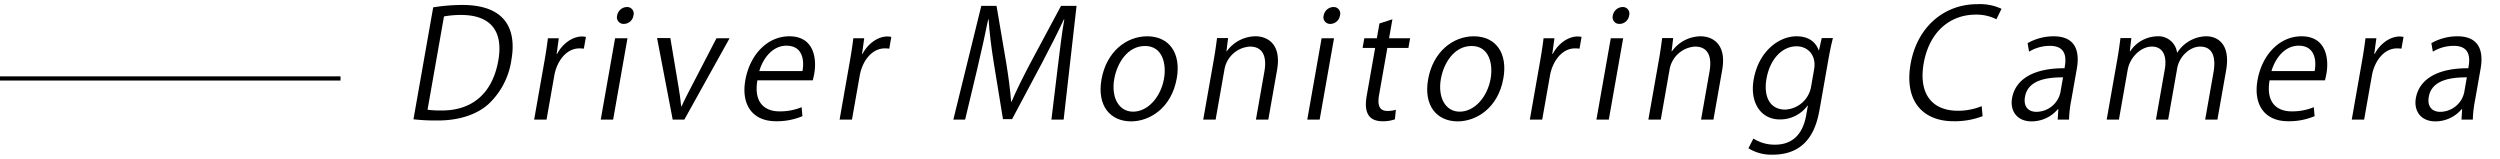 <svg xmlns="http://www.w3.org/2000/svg" width="598" height="38" viewBox="0 0 598 38"><g id="a45977b7-d045-4ee5-ad08-5093714f87dc" data-name="title"><line y1="18.765" x2="81.452" y2="18.765" style="fill:none;stroke:#000;stroke-miterlimit:10"/><path d="M103.621,1.755a45.177,45.177,0,0,1,6.956-.571c10.926,0,12.928,6.462,11.751,13.139A17.911,17.911,0,0,1,116.732,25c-2.827,2.464-7.029,3.821-11.992,3.821a46.942,46.942,0,0,1-5.841-.286Zm-1.355,24.493a23.746,23.746,0,0,0,3.431.179c7.356,0,12.127-4.178,13.5-11.961,1.247-7.07-1.864-10.89-8.934-10.89a22.408,22.408,0,0,0-4.062.357Z"/><path d="M139.655,11.645a8.589,8.589,0,0,0-1.058-.071c-3.214,0-5.417,3.177-6,6.462l-1.864,10.569h-2.964l2.406-13.639c.365-2.071.663-3.963.883-5.82h2.606L133.15,12.9h.108c1.284-2.428,3.628-4.177,6.02-4.177a7.267,7.267,0,0,1,.874.106Z"/><path d="M146.663,28.605H143.7L147.13,9.146h2.964ZM149.2,5.718a1.58,1.58,0,0,1-1.569-2.035,2.417,2.417,0,0,1,2.317-2,1.556,1.556,0,0,1,1.575,2A2.343,2.343,0,0,1,149.2,5.718Z"/><path d="M174.517,9.146,163.694,28.605h-2.785L157.17,9.11h3.178l1.9,11.318c.3,1.75.545,3.393.69,5h.107c.711-1.606,1.572-3.249,2.488-5l5.846-11.282Z"/><path d="M191.94,27.783A15.665,15.665,0,0,1,185.62,29c-5.677,0-8.364-4-7.338-9.819,1.077-6.1,5.279-10.5,10.528-10.5,6,0,6.564,5.5,5.966,8.89-.12.678-.243,1.178-.361,1.642H181.168c-.914,5.392,1.8,7.427,5.3,7.427a13.613,13.613,0,0,0,5.282-1ZM191.949,17c.5-2.642,0-6.07-3.821-6.07-3.571,0-5.74,3.392-6.5,6.07Z"/><path d="M212.711,11.645a8.578,8.578,0,0,0-1.059-.071c-3.214,0-5.416,3.177-5.995,6.462l-1.864,10.569H200.83l2.4-13.639c.366-2.071.664-3.963.884-5.82h2.607l-.519,3.749h.107c1.286-2.428,3.629-4.177,6.021-4.177a7.267,7.267,0,0,1,.874.106Z"/><path d="M254.424,28.605H251.5l1.481-12.247c.472-3.892,1.074-8.926,1.6-11.711h-.107c-1.434,3.071-3.133,6.426-5.122,10.212L242.089,28.5h-2.177l-2.181-13.353c-.628-3.927-1.059-7.355-1.255-10.5h-.107c-.657,3.32-1.664,7.819-2.651,12l-2.859,11.962h-2.821L234.728,1.4h3.642l2.348,13.817c.545,3.392.927,6.284,1.144,9.105h.107c1.163-2.749,2.595-5.6,4.427-9.1L253.8,1.4h3.713Z"/><path d="M281.486,18.715c-1.278,7.247-6.6,10.318-10.924,10.318-5,0-8.195-3.749-7.086-10.033,1.17-6.641,5.961-10.318,10.924-10.318C279.72,8.682,282.537,12.752,281.486,18.715ZM273.884,11c-4.214,0-6.694,4.141-7.355,7.89-.761,4.32,1.014,7.819,4.513,7.819,3.535,0,6.615-3.5,7.39-7.89C279.042,15.358,278.133,11,273.884,11Z"/><path d="M303.38,28.605h-2.963l2.027-11.5c.56-3.178-.091-5.963-3.483-5.963a6.6,6.6,0,0,0-6.082,5.534l-2.1,11.926h-2.964l2.55-14.461c.353-2,.54-3.463.745-5.034h2.643l-.382,3.178h.071a8.549,8.549,0,0,1,6.885-3.606c2.427,0,6.311,1.464,5.147,8.069Z"/><path d="M315.664,28.605H312.7l3.431-19.459H319.1ZM318.2,5.718a1.579,1.579,0,0,1-1.569-2.035,2.415,2.415,0,0,1,2.316-2,1.555,1.555,0,0,1,1.575,2A2.343,2.343,0,0,1,318.2,5.718Z"/><path d="M329.966,5.611l3.1-1-.8,4.535h5.034l-.409,2.321h-5.035l-1.983,11.247c-.434,2.463.077,3.819,1.969,3.819a6.227,6.227,0,0,0,2.049-.285l-.224,2.285A8.137,8.137,0,0,1,330.7,29c-4.713,0-4.1-4.284-3.735-6.355l1.971-11.175h-3l.409-2.321h3Z"/><path d="M359.612,18.715c-1.278,7.247-6.6,10.318-10.924,10.318-5,0-8.194-3.749-7.086-10.033,1.171-6.641,5.961-10.318,10.924-10.318C357.847,8.682,360.664,12.752,359.612,18.715ZM352.01,11c-4.213,0-6.693,4.141-7.354,7.89-.762,4.32,1.013,7.819,4.512,7.819,3.536,0,6.616-3.5,7.391-7.89C357.169,15.358,356.259,11,352.01,11Z"/><path d="M377.82,11.645a8.575,8.575,0,0,0-1.058-.071c-3.214,0-5.416,3.177-6,6.462L368.9,28.605h-2.964l2.4-13.639c.365-2.071.663-3.963.884-5.82h2.606l-.519,3.749h.108c1.285-2.428,3.629-4.177,6.021-4.177a7.275,7.275,0,0,1,.873.106Z"/><path d="M384.828,28.605h-2.964L385.3,9.146h2.964Zm2.536-22.887A1.579,1.579,0,0,1,385.8,3.683a2.415,2.415,0,0,1,2.316-2,1.556,1.556,0,0,1,1.576,2A2.344,2.344,0,0,1,387.364,5.718Z"/><path d="M409.858,28.605h-2.964l2.027-11.5c.56-3.178-.091-5.963-3.483-5.963a6.6,6.6,0,0,0-6.081,5.534l-2.1,11.926H394.29l2.55-14.461c.352-2,.539-3.463.745-5.034h2.642l-.381,3.178h.071A8.545,8.545,0,0,1,406.8,8.682c2.428,0,6.312,1.464,5.147,8.069Z"/><path d="M438.433,9.11c-.353,1.392-.7,2.963-1.123,5.356l-2,11.354c-.6,3.391-2.042,11.175-11.254,11.175a10.262,10.262,0,0,1-5.835-1.535l1.195-2.321a9.339,9.339,0,0,0,5.205,1.464c3.57,0,6.511-1.892,7.417-7.034l.409-2.32h-.071a8.149,8.149,0,0,1-6.62,3.32c-4.642,0-7.238-4.106-6.275-9.569,1.19-6.748,6.033-10.318,10.246-10.318,3.321,0,4.755,1.785,5.3,3.356h.072l.659-2.928Zm-4.5,7.5c.6-3.392-1.489-5.535-4.2-5.535-3.427,0-6.355,3.036-7.186,7.749-.73,4.142.7,7.39,4.481,7.39a6.614,6.614,0,0,0,6.221-5.712Z"/><path d="M474.239,27.783a18.372,18.372,0,0,1-7,1.214c-7,0-11.84-4.534-10.216-13.746C458.574,6.468,465,1,472.963,1a12.194,12.194,0,0,1,5.8,1.107l-1.226,2.5A10.572,10.572,0,0,0,472.594,3.5c-6.178,0-11.121,4.142-12.444,11.64-1.258,7.141,1.855,11.354,8.21,11.354a14.935,14.935,0,0,0,5.659-1.107Z"/><path d="M495.445,23.963a27.709,27.709,0,0,0-.533,4.642H492.2l.155-2.5h-.108a8.24,8.24,0,0,1-6.265,2.928c-3.713,0-5.2-2.713-4.7-5.534.824-4.677,5.343-7.212,12.549-7.176.289-1.643.944-5.356-3.484-5.356a9.641,9.641,0,0,0-4.993,1.392L485,10.324a12.633,12.633,0,0,1,6.217-1.642c5.5,0,6.24,3.891,5.56,7.747ZM493.48,18.5c-3.677,0-8.378.536-9.1,4.642-.44,2.5.935,3.606,2.721,3.606a5.917,5.917,0,0,0,5.733-4.57Z"/><path d="M530.405,28.605h-2.928l1.983-11.247c.668-3.785-.261-6.213-3.189-6.213-2.392,0-4.966,2.249-5.489,5.213l-2.159,12.247H515.7l2.116-12c.547-3.106-.359-5.463-3.108-5.463-2.535,0-5.225,2.5-5.761,5.534l-2.1,11.926h-2.927l2.549-14.461c.353-2,.534-3.427.746-5.034h2.606l-.375,3.142h.106a8,8,0,0,1,6.558-3.57,4.47,4.47,0,0,1,4.633,3.891h.072a8.414,8.414,0,0,1,6.934-3.891c2.393,0,5.906,1.535,4.729,8.211Z"/><path d="M553.653,27.783A15.66,15.66,0,0,1,547.334,29c-5.677,0-8.364-4-7.338-9.819,1.076-6.1,5.278-10.5,10.527-10.5,6,0,6.565,5.5,5.967,8.89-.12.678-.244,1.178-.362,1.642H542.882c-.915,5.392,1.8,7.427,5.3,7.427a13.613,13.613,0,0,0,5.282-1ZM553.662,17c.5-2.642,0-6.07-3.821-6.07-3.57,0-5.74,3.392-6.5,6.07Z"/><path d="M574.425,11.645a8.578,8.578,0,0,0-1.059-.071c-3.213,0-5.416,3.177-6,6.462l-1.864,10.569h-2.964l2.4-13.639c.365-2.071.664-3.963.884-5.82h2.606L567.92,12.9h.107c1.285-2.428,3.629-4.177,6.021-4.177a7.267,7.267,0,0,1,.874.106Z"/><path d="M592.034,23.963a27.612,27.612,0,0,0-.534,4.642h-2.712l.154-2.5h-.106a8.246,8.246,0,0,1-6.266,2.928c-3.714,0-5.2-2.713-4.7-5.534.824-4.677,5.342-7.212,12.547-7.176.29-1.643.945-5.356-3.482-5.356a9.651,9.651,0,0,0-4.995,1.392l-.356-2.035A12.634,12.634,0,0,1,587.8,8.682c5.5,0,6.24,3.891,5.56,7.747ZM590.069,18.5c-3.677,0-8.378.536-9.1,4.642-.441,2.5.935,3.606,2.72,3.606a5.918,5.918,0,0,0,5.734-4.57Z"/></g></svg>